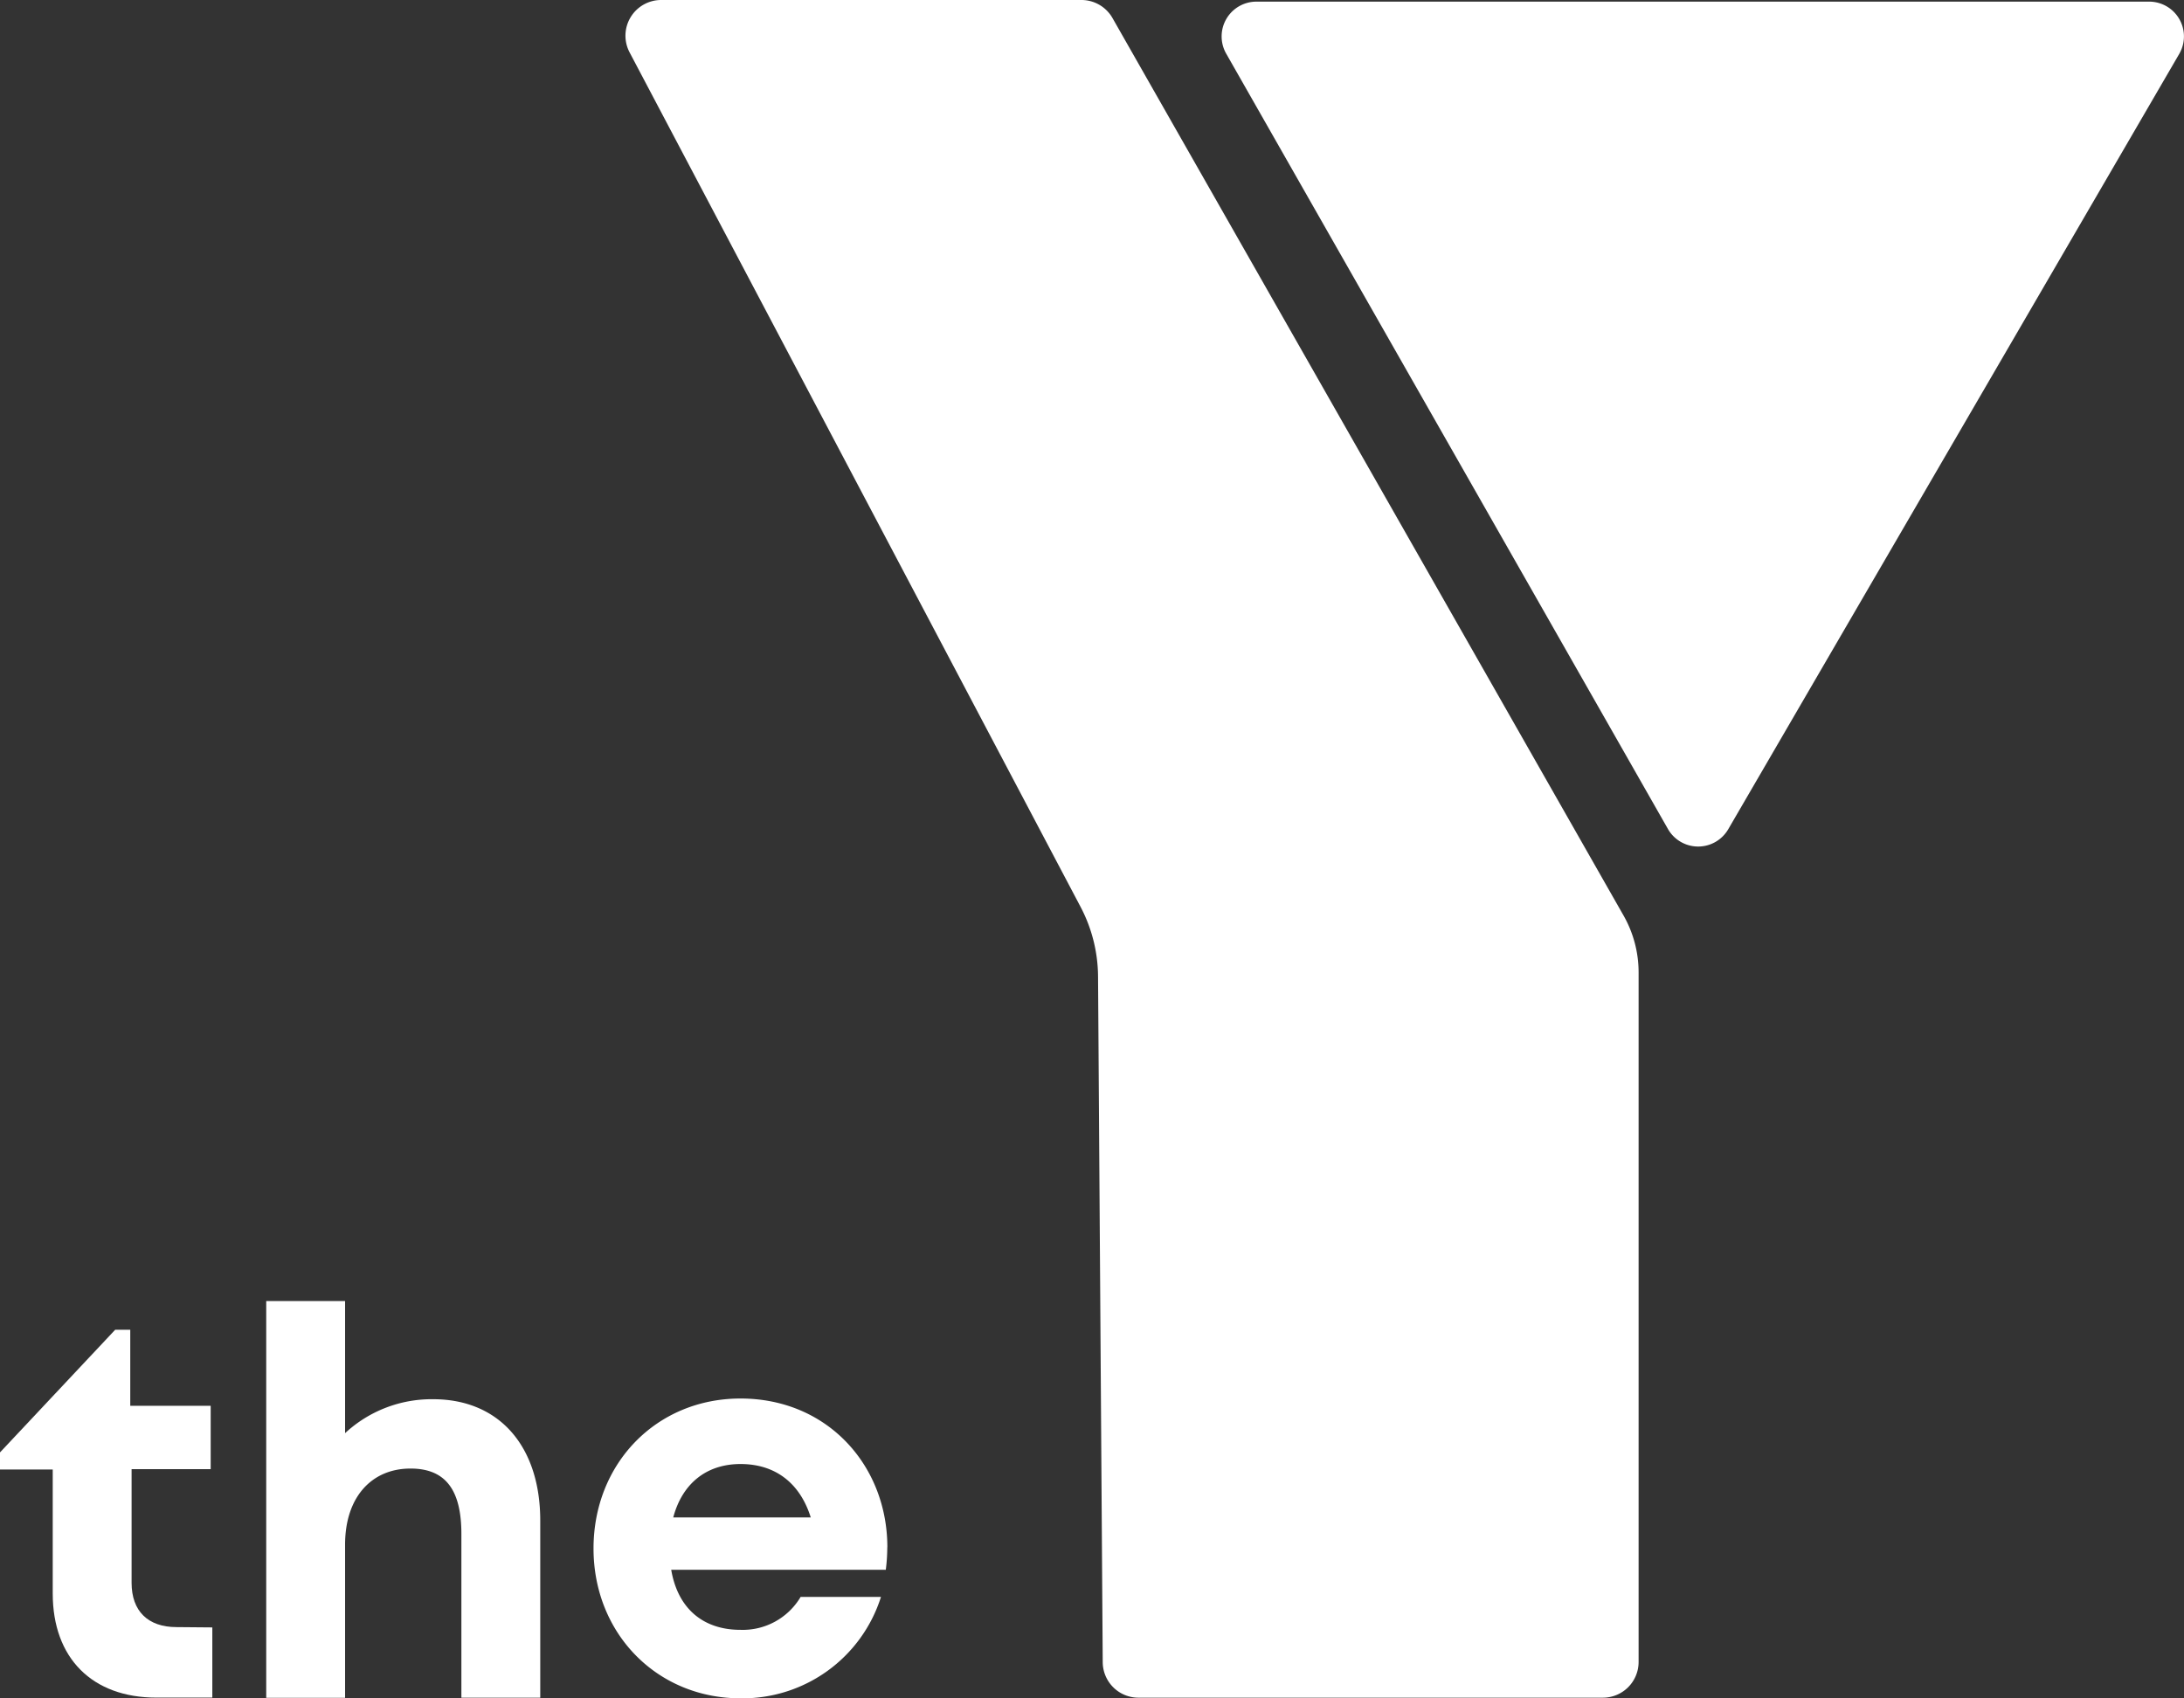 <svg id="Layer_2" data-name="Layer 2" xmlns="http://www.w3.org/2000/svg" viewBox="0 0 279.99 217.73"><rect x="0" y="0" width="279.99" height="217.73" fill="#333333" stroke="none"/><defs><style>.cls-1{fill:#fff;}</style></defs><title>The Y logo_WHT</title><path class="cls-1" d="M140.6,117.8,82.77,8.21a4.58,4.58,0,0,1,4-6.71h53.91a4.58,4.58,0,0,1,4,2.31l65.52,115.08a14.76,14.76,0,0,1,1.93,7.28V214.6a4.58,4.58,0,0,1-4.58,4.58H148a4.58,4.58,0,0,1-4.57-4.55l-.6-87.91A19.4,19.4,0,0,0,140.6,117.8Z" transform="translate(-2.06 -1.5)"/><path class="cls-1" d="M163.13,1.71H277.59a4.46,4.46,0,0,1,3.85,6.7l-57.81,99.4a4.46,4.46,0,0,1-7.73,0L159.26,8.38A4.46,4.46,0,0,1,163.13,1.71Z" transform="translate(-2.06 -1.5)"/><path class="cls-1" d="M29.28,210.17v9H22.1c-8.22,0-13.28-5.06-13.28-13.35V189.92H2.06v-2.19L16.83,172h1.93v9.75H29.07v8.13H18.93v14.57c0,3.61,2.08,5.68,5.76,5.68Z" transform="translate(-2.06 -1.5)"/><path class="cls-1" d="M71.32,196.47v22.71H61.21v-21c0-5.6-2-8.38-6.52-8.38-5,0-8.39,3.68-8.39,9.75v19.65H36.19V168.32H46.3v16.94a16.3,16.3,0,0,1,11.3-4.35C66.06,180.91,71.32,186.94,71.32,196.47Z" transform="translate(-2.06 -1.5)"/><path class="cls-1" d="M115.81,199.9a23.21,23.21,0,0,1-.19,2.88H88.11c.85,5,4.12,7.7,8.88,7.7a8.62,8.62,0,0,0,7.71-4.22H115a18.61,18.61,0,0,1-18,13c-10.73,0-18.85-8.32-18.85-19.21S86.2,180.82,97,180.82c11.16,0,18.82,8.61,18.82,19.08Zm-27.44-3.83H106c-1.39-4.44-4.58-6.85-9-6.85S89.51,191.77,88.37,196.07Z" transform="translate(-2.06 -1.5)"/></svg>